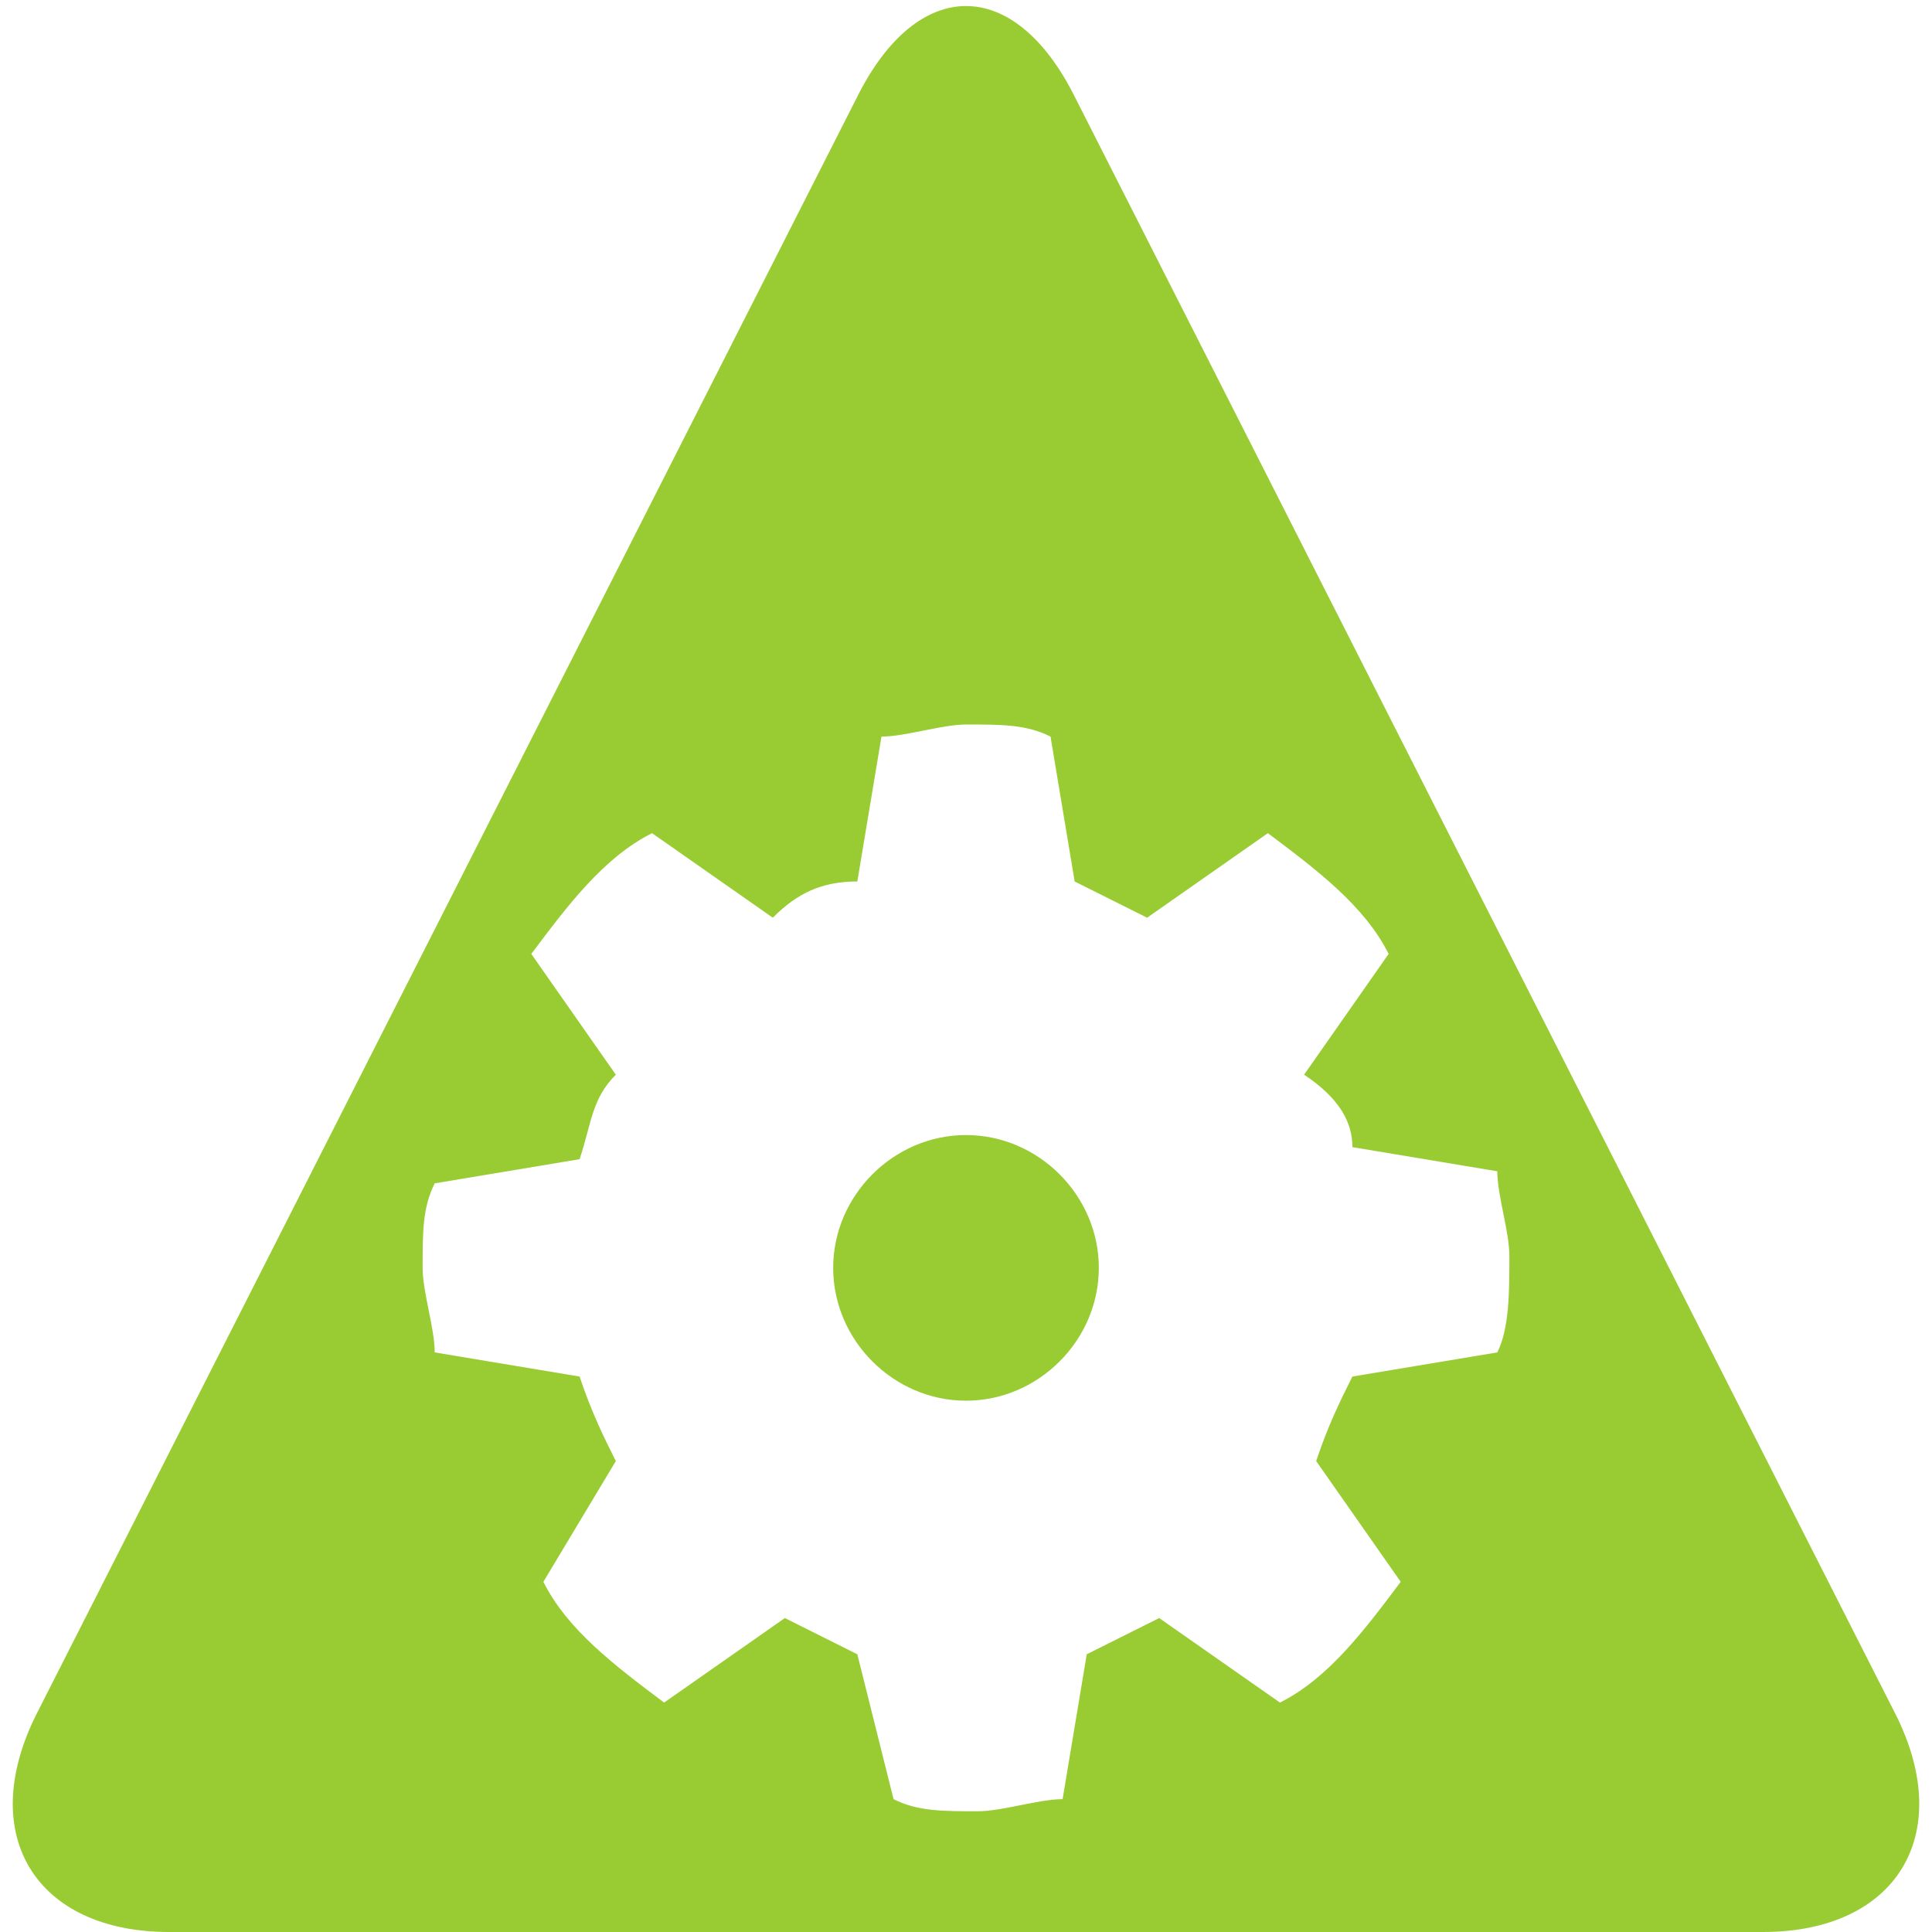 <!DOCTYPE svg PUBLIC "-//W3C//DTD SVG 1.1//EN" "http://www.w3.org/Graphics/SVG/1.1/DTD/svg11.dtd"><svg xmlns="http://www.w3.org/2000/svg" width="16" height="16" viewBox="-0.1 -0.1 16 16" preserveAspectRatio="xMinYMid meet" overflow="visible"><path d="M15.6 14.1L8.8.7c-.5-1-1.3-1-1.8 0L.2 14.1c-.5 1 0 1.8 1.1 1.8h13.2c1.1 0 1.6-.8 1.1-1.8zm-3.3-3l-1.2.2c-.1.2-.2.4-.3.7l.7 1c-.3.4-.6.8-1 1l-1-.7-.6.3-.2 1.2c-.2 0-.5.1-.7.1-.3 0-.5 0-.7-.1L7 13.6l-.6-.3-1 .7c-.4-.3-.8-.6-1-1l.6-1c-.1-.2-.2-.4-.3-.7l-1.2-.2c0-.2-.1-.5-.1-.7 0-.3 0-.5.1-.7l1.2-.2c.1-.3.1-.5.3-.7l-.7-1c.3-.4.6-.8 1-1l1 .7c.2-.2.4-.3.7-.3L7.2 6c.2 0 .5-.1.7-.1.3 0 .5 0 .7.1l.2 1.2.6.3 1-.7c.4.3.8.6 1 1l-.7 1c.3.2.4.4.4.6l1.2.2c0 .2.1.5.1.7 0 .3 0 .6-.1.8zM9 10.4c0 .6-.5 1.1-1.1 1.1s-1.1-.5-1.1-1.1c0-.6.5-1.1 1.1-1.1S9 9.8 9 10.4z" fill="#9C3"/></svg>